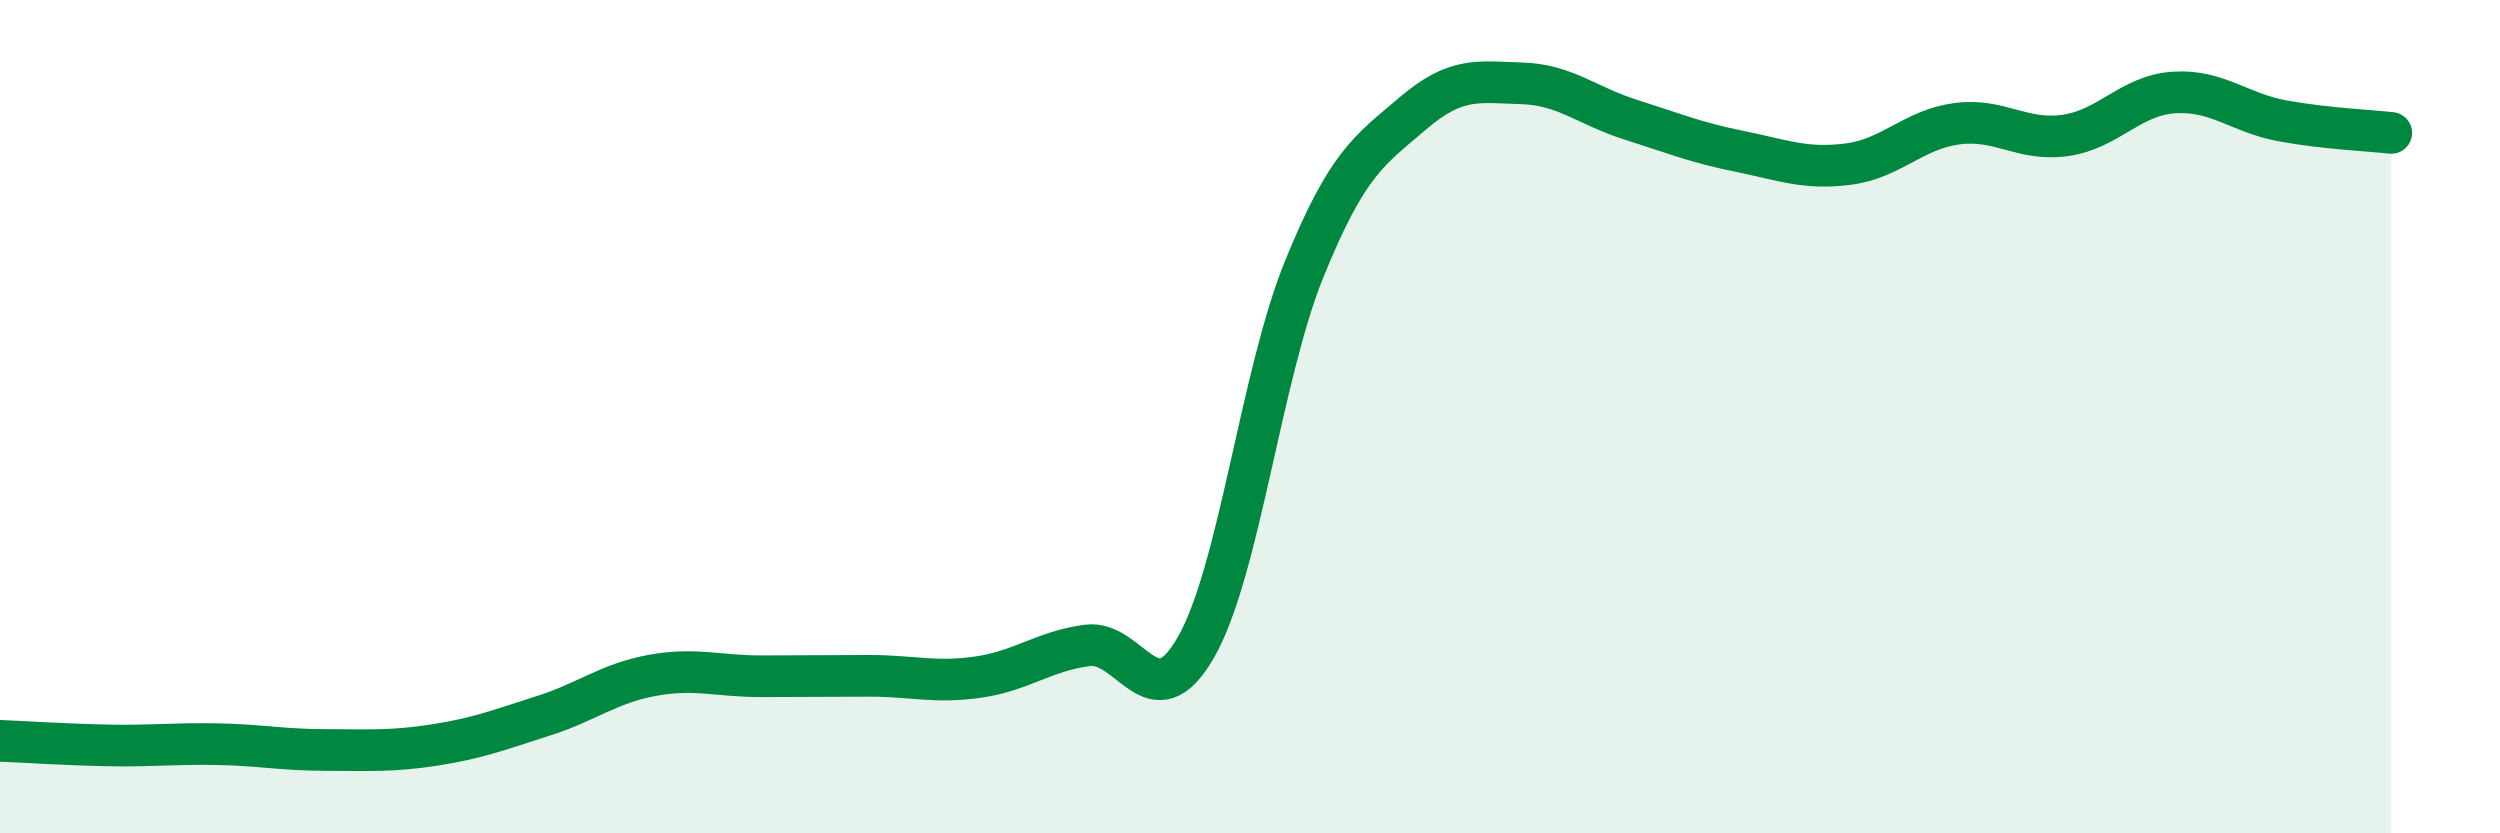 
    <svg width="60" height="20" viewBox="0 0 60 20" xmlns="http://www.w3.org/2000/svg">
      <path
        d="M 0,17.78 C 0.52,17.8 1.57,17.87 2.61,17.89 C 3.65,17.91 4.18,17.84 5.22,17.86 C 6.26,17.88 6.79,18 7.83,18 C 8.87,18 9.39,18.04 10.43,17.88 C 11.47,17.72 12,17.51 13.04,17.18 C 14.08,16.85 14.61,16.4 15.65,16.21 C 16.69,16.02 17.22,16.23 18.26,16.23 C 19.3,16.23 19.83,16.22 20.87,16.22 C 21.91,16.22 22.44,16.4 23.48,16.25 C 24.52,16.1 25.05,15.63 26.09,15.49 C 27.13,15.35 27.66,17.35 28.7,15.54 C 29.74,13.73 30.26,9.02 31.3,6.46 C 32.34,3.9 32.87,3.61 33.91,2.72 C 34.95,1.83 35.48,1.97 36.52,2 C 37.56,2.03 38.09,2.54 39.13,2.87 C 40.17,3.2 40.7,3.42 41.74,3.63 C 42.78,3.84 43.31,4.07 44.35,3.94 C 45.39,3.81 45.92,3.11 46.96,2.97 C 48,2.83 48.53,3.4 49.57,3.25 C 50.61,3.1 51.13,2.29 52.17,2.22 C 53.21,2.15 53.74,2.71 54.78,2.9 C 55.82,3.09 56.87,3.13 57.39,3.19L57.39 20L0 20Z"
        fill="#008740"
        opacity="0.1"
        stroke-linecap="round"
        stroke-linejoin="round"
      />
      <path
        d="M 0,17.78 C 0.52,17.8 1.57,17.87 2.61,17.89 C 3.65,17.91 4.18,17.84 5.22,17.86 C 6.26,17.88 6.79,18 7.83,18 C 8.87,18 9.39,18.04 10.43,17.88 C 11.47,17.72 12,17.51 13.04,17.18 C 14.08,16.85 14.61,16.4 15.65,16.21 C 16.69,16.02 17.22,16.23 18.26,16.23 C 19.3,16.23 19.83,16.22 20.87,16.22 C 21.91,16.22 22.44,16.4 23.48,16.25 C 24.52,16.1 25.05,15.63 26.09,15.49 C 27.13,15.35 27.66,17.35 28.7,15.54 C 29.74,13.73 30.26,9.02 31.3,6.46 C 32.34,3.9 32.87,3.61 33.91,2.72 C 34.95,1.83 35.48,1.97 36.52,2 C 37.56,2.03 38.09,2.54 39.13,2.87 C 40.17,3.2 40.7,3.42 41.74,3.63 C 42.78,3.84 43.31,4.07 44.35,3.94 C 45.39,3.81 45.92,3.11 46.96,2.97 C 48,2.83 48.53,3.4 49.57,3.25 C 50.61,3.1 51.13,2.29 52.17,2.22 C 53.21,2.15 53.74,2.71 54.78,2.9 C 55.82,3.09 56.87,3.13 57.39,3.19"
        stroke="#008740"
        stroke-width="1"
        fill="none"
        stroke-linecap="round"
        stroke-linejoin="round"
      />
    </svg>
  